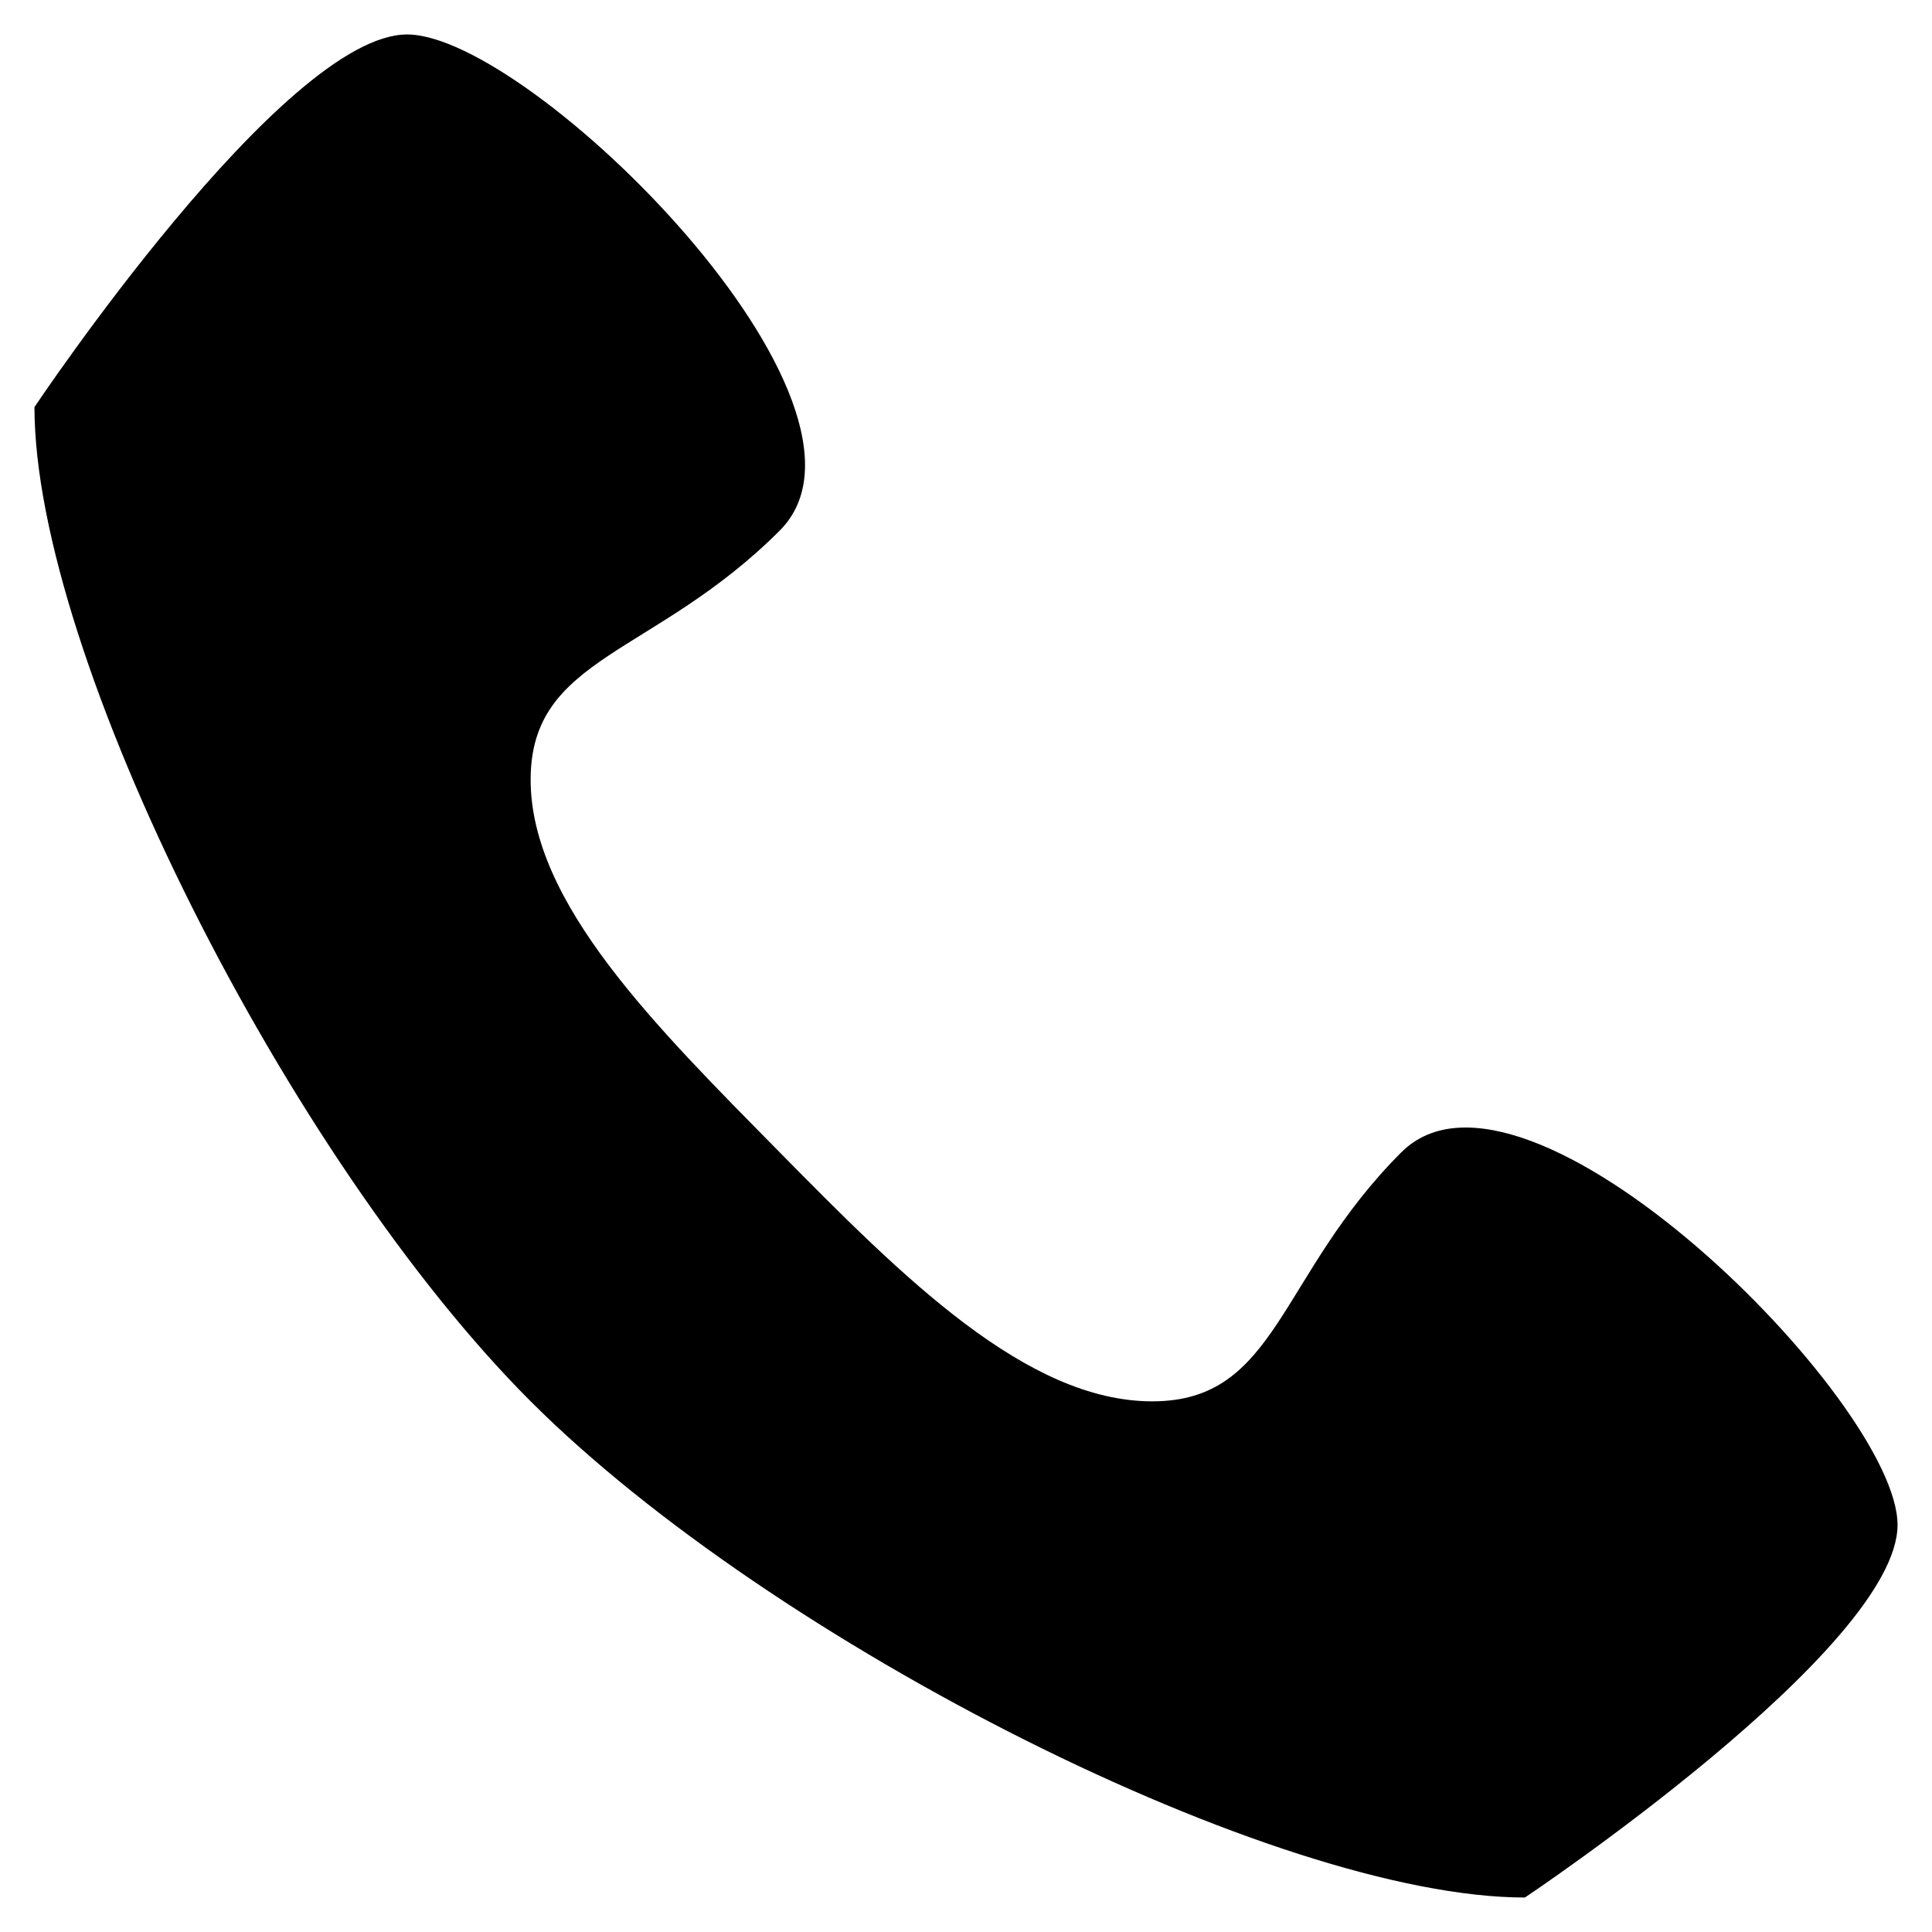 <?xml version="1.0" encoding="UTF-8"?>
<!-- Uploaded to: ICON Repo, www.svgrepo.com, Generator: ICON Repo Mixer Tools -->
<svg fill="#000000" width="800px" height="800px" version="1.1" viewBox="144 144 512 512" xmlns="http://www.w3.org/2000/svg">
 <path d="m515.37 449.37c-32.746 32.746-32.746 66-66 66-33.25 0-66-32.746-98.746-66-32.746-33.25-66-66-66-98.746s32.746-32.746 66-66c33.25-33.25-66-131.49-98.746-131.49s-98.746 98.746-98.746 98.746c0 66 67.512 199.51 131.5 263.49 63.98 63.984 197.49 131.49 263.49 131.49 0 0 98.746-66 98.746-98.746 0-32.746-98.746-131.49-131.49-98.746z"/>
</svg>